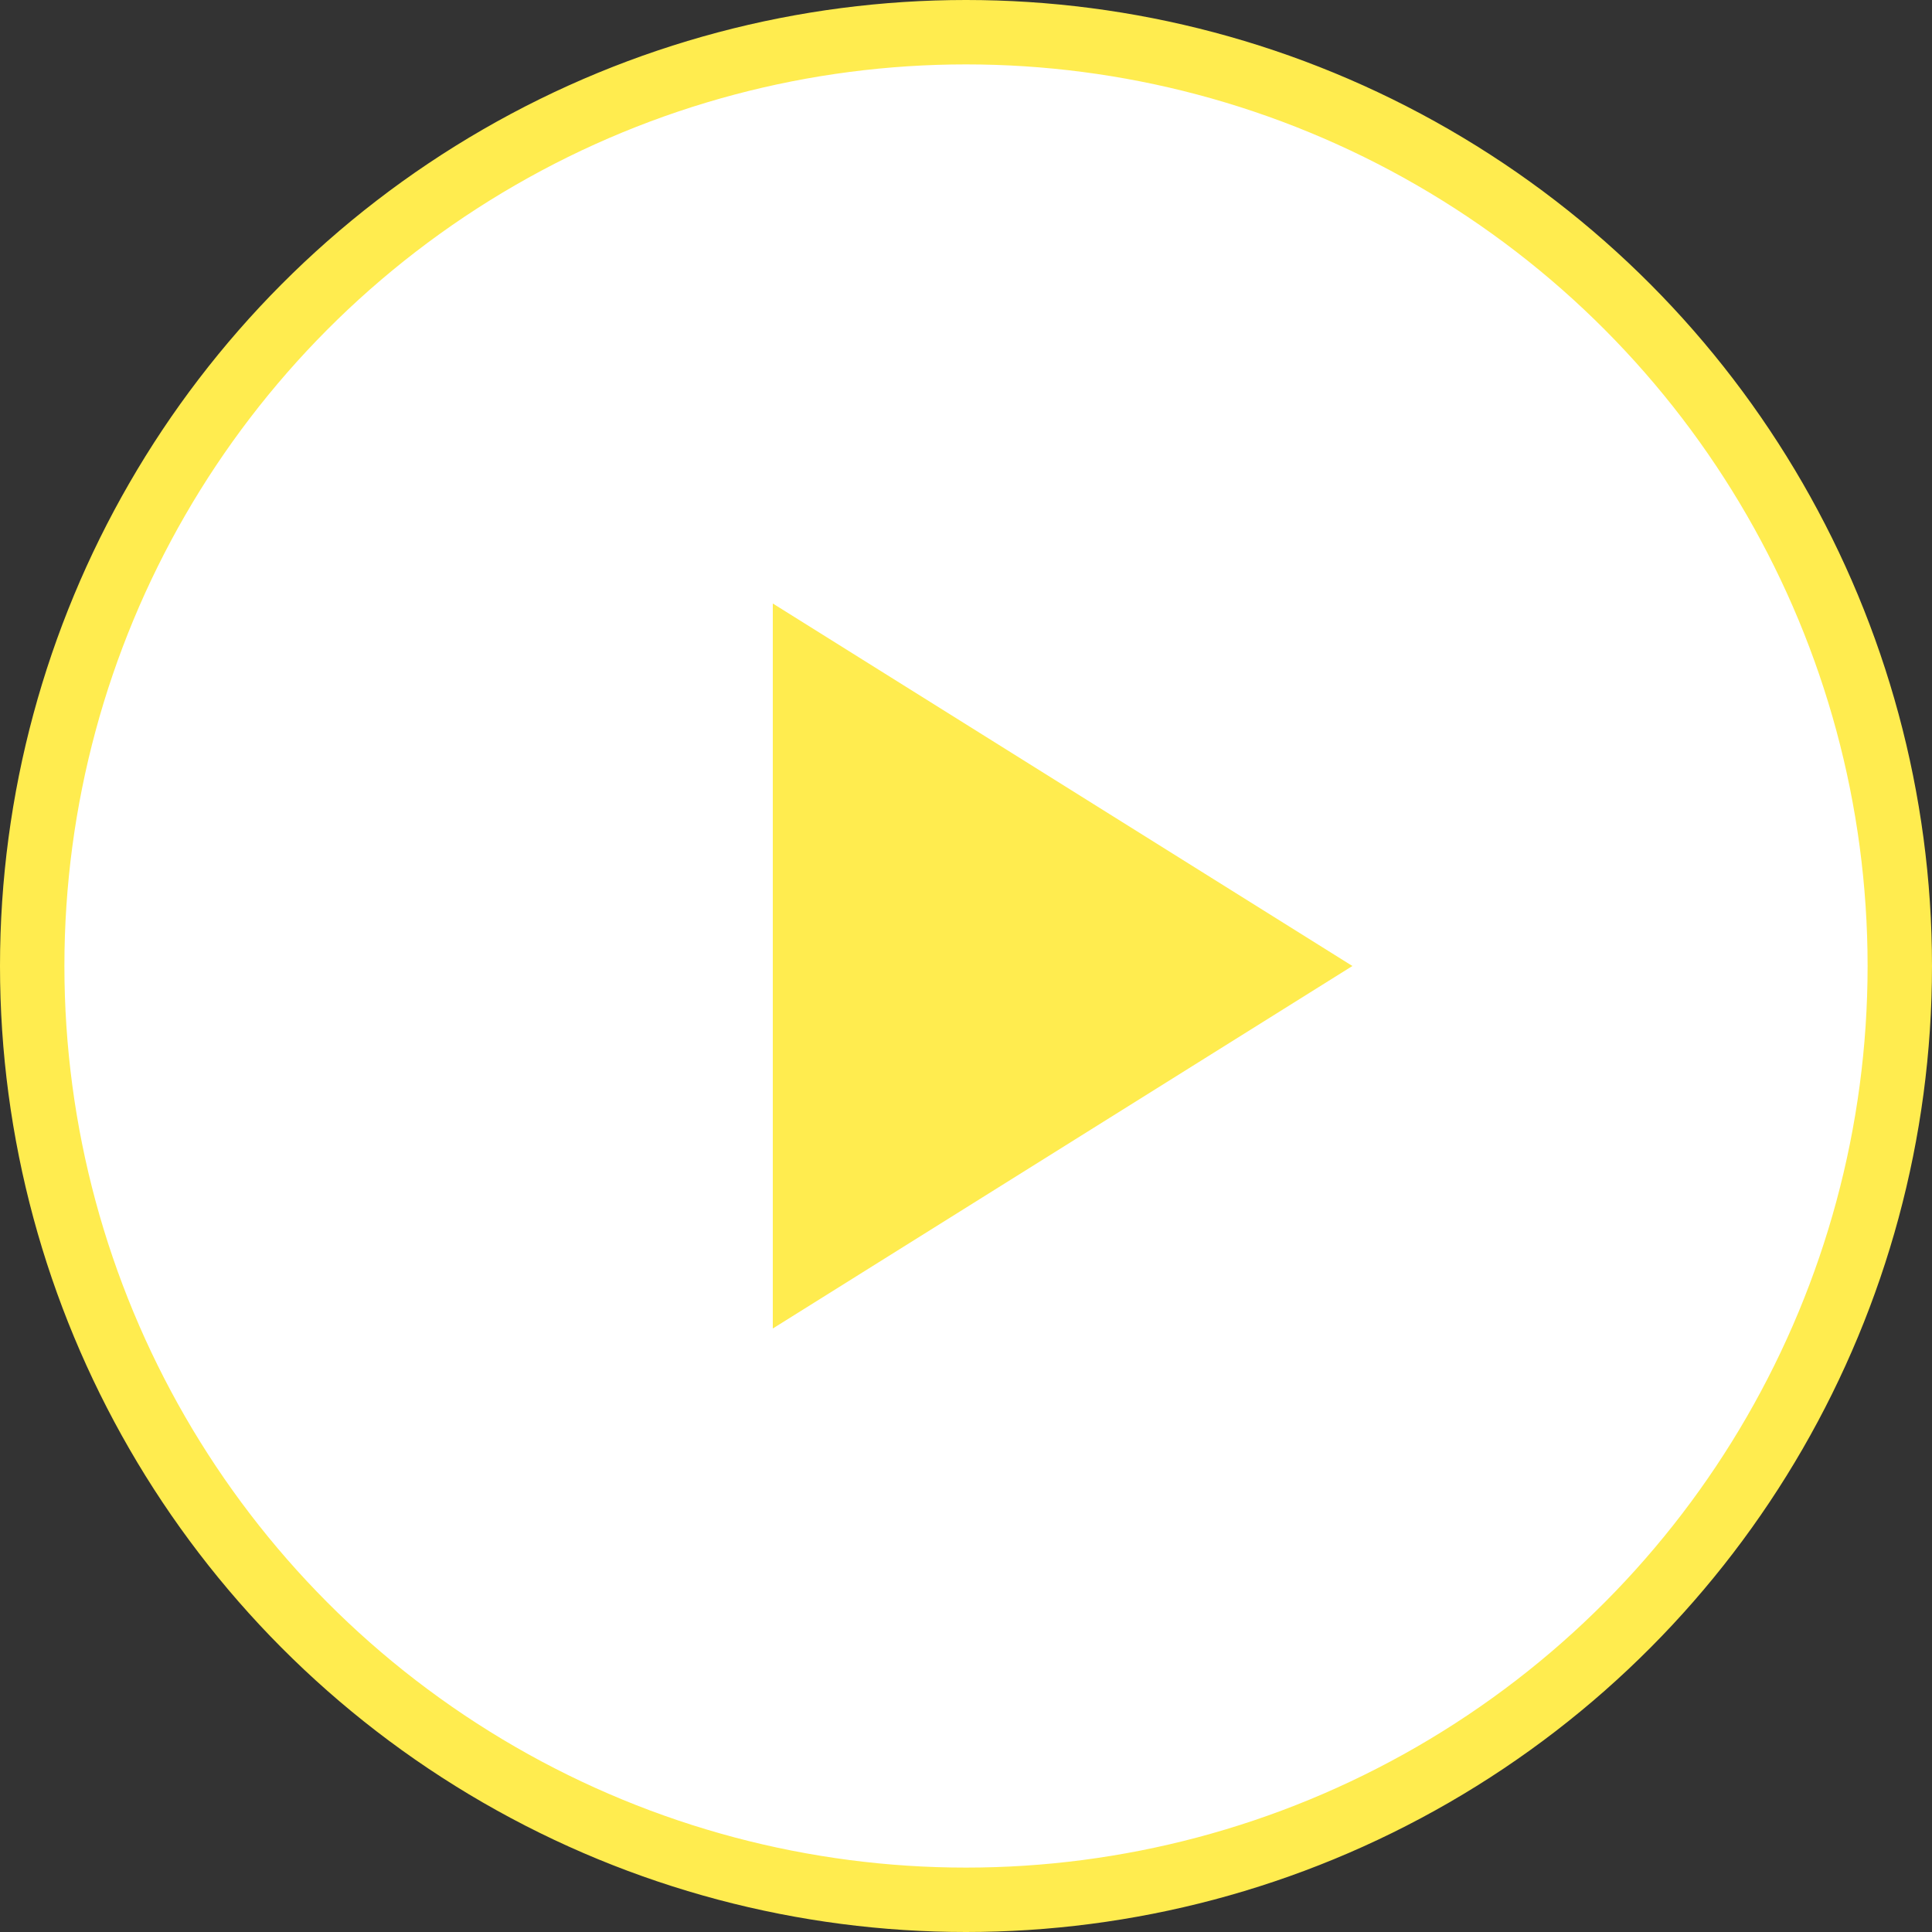 <?xml version="1.0" encoding="UTF-8"?> <svg xmlns="http://www.w3.org/2000/svg" width="60" height="60" viewBox="0 0 60 60" fill="none"><rect x="0" y="0" width="60" height="60" fill="#333333" stroke="none"/><circle cx="30" cy="30" r="29" fill="white" stroke="#FFEC4F" stroke-width="2"></circle><path d="M42 30L24 18.742V41.258L42 30Z" fill="#FFEC4F"></path></svg> 